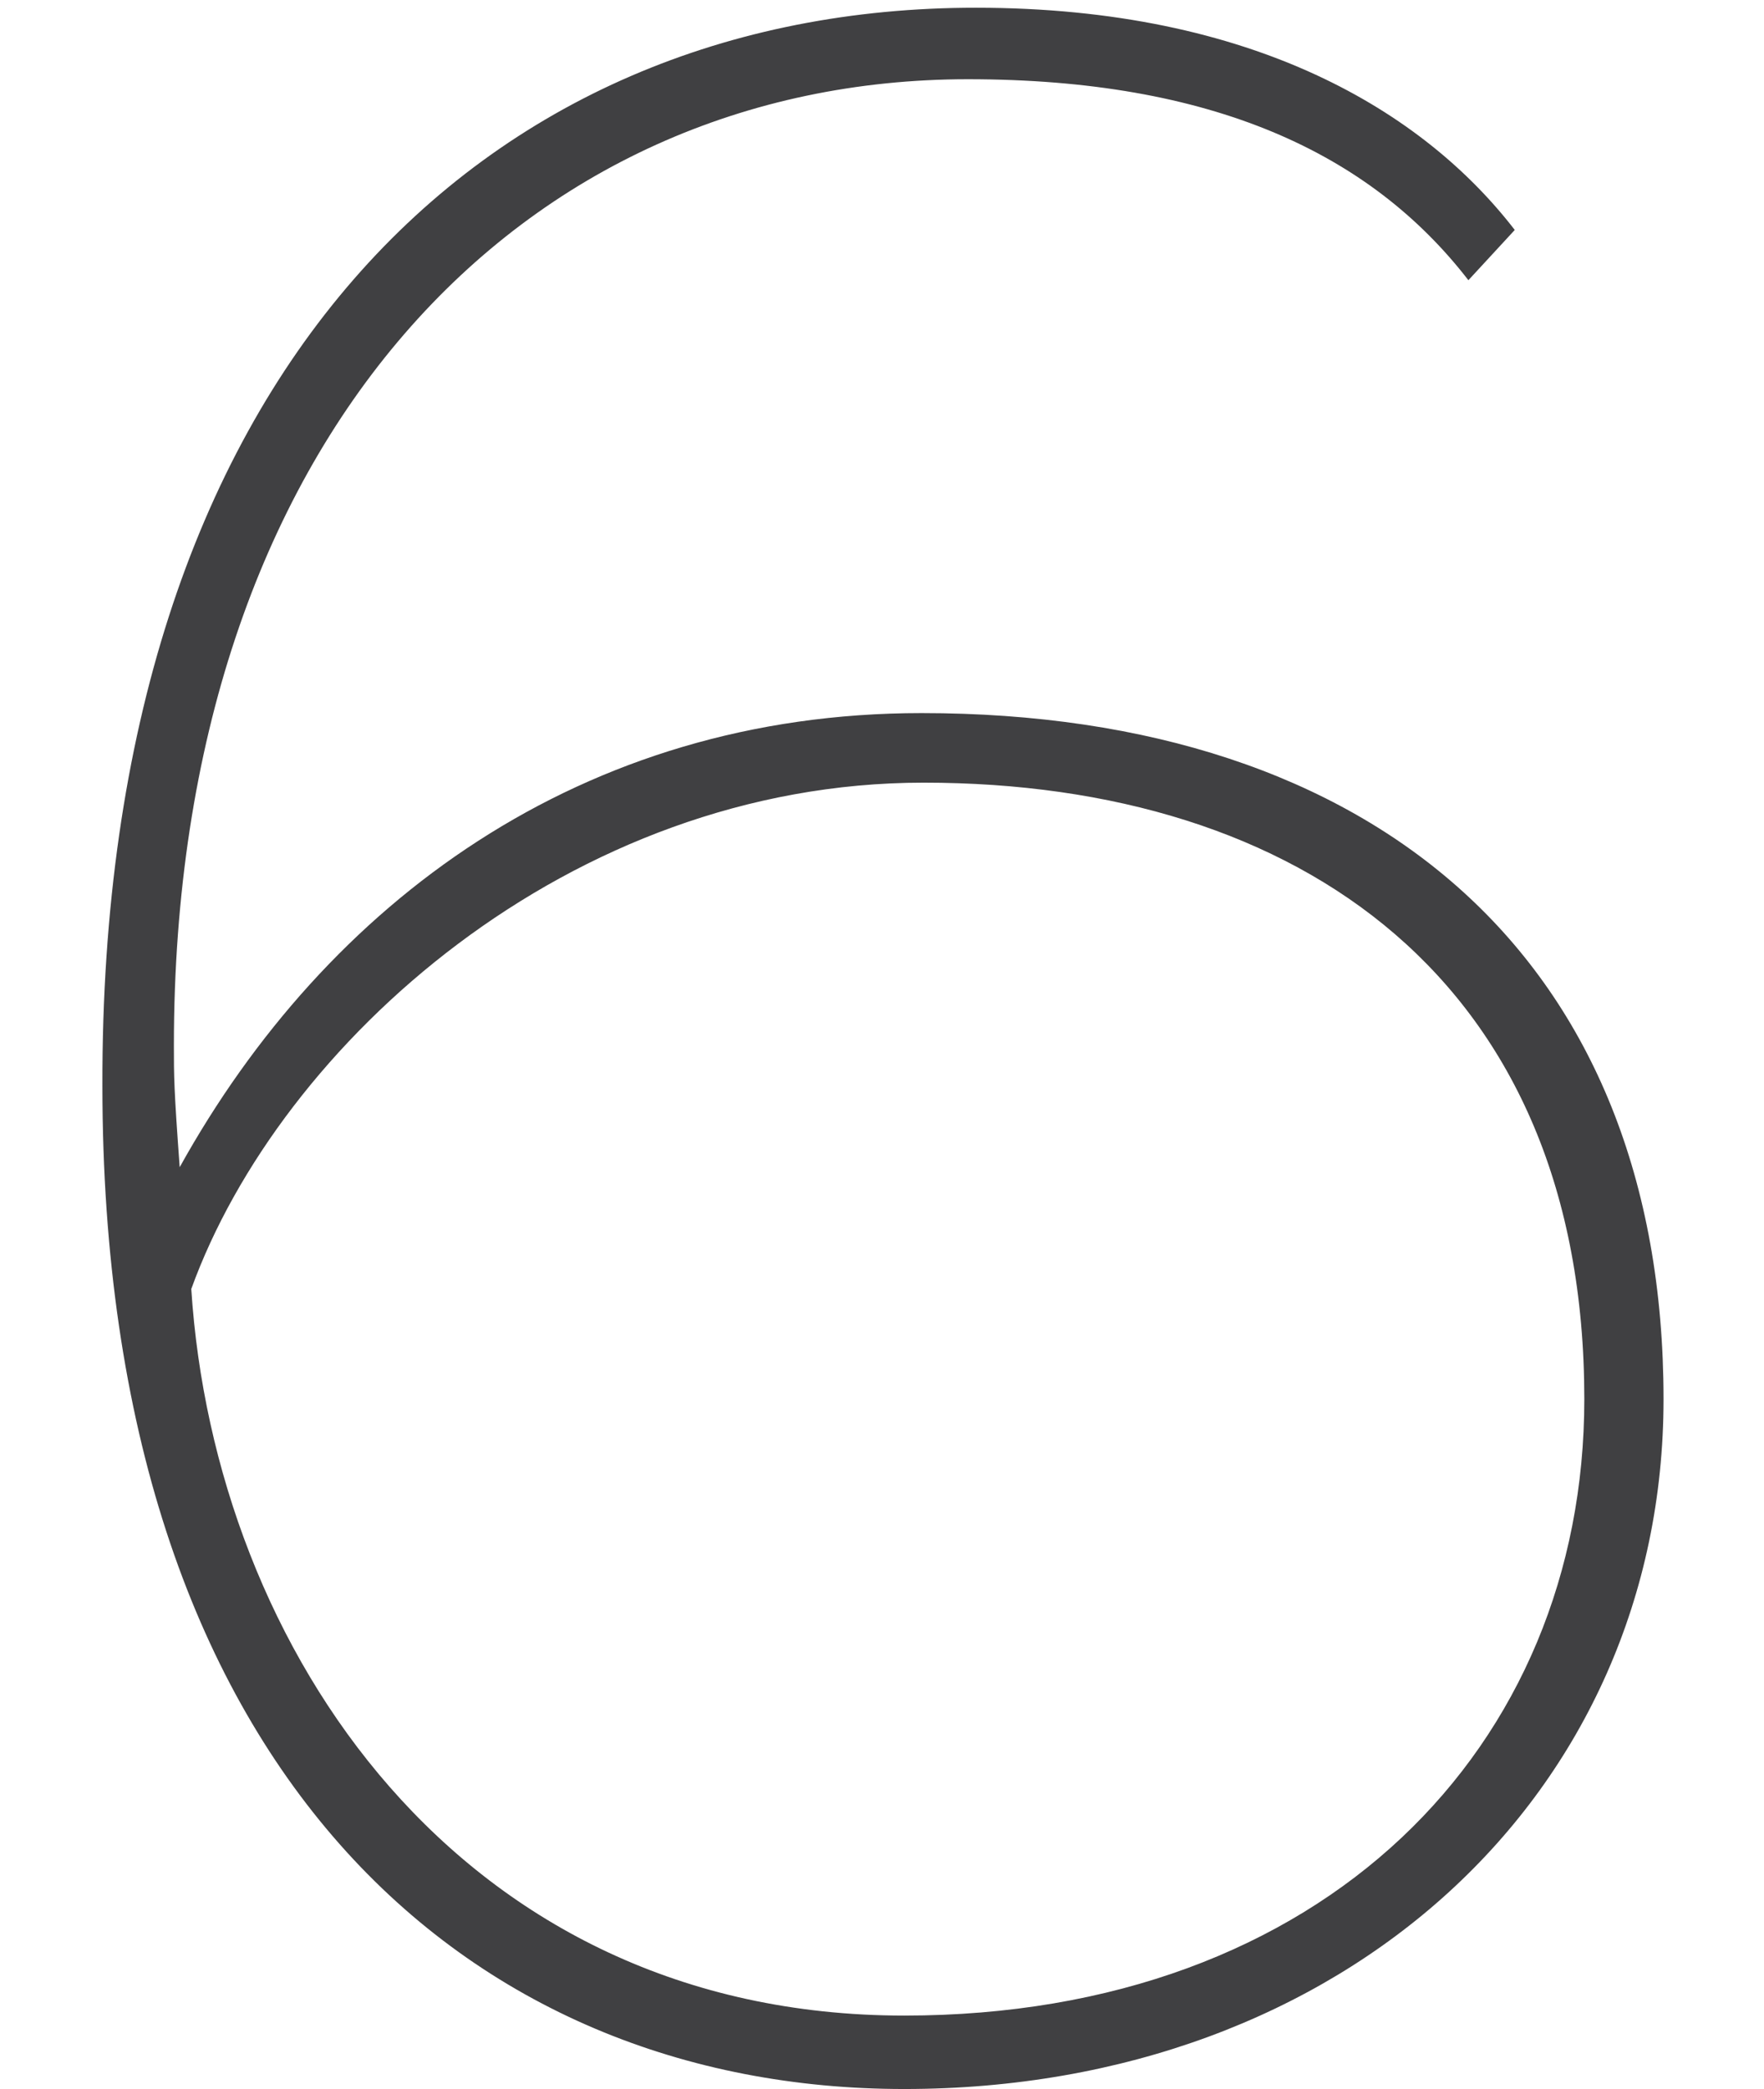 <?xml version="1.0" encoding="utf-8"?>
<!-- Generator: Adobe Illustrator 23.0.3, SVG Export Plug-In . SVG Version: 6.00 Build 0)  -->
<svg version="1.1" id="Layer_1" xmlns="http://www.w3.org/2000/svg" xmlns:xlink="http://www.w3.org/1999/xlink" x="0px" y="0px"
	 viewBox="0 0 91.3 108.1" enable-background="new 0 0 91.3 108.1" xml:space="preserve">
<g>
	<path fill="#404042" d="M50.5,0.4c14.4,0,23.2,5.4,27.9,11.5L76,14.5C70.9,7.9,62.7,4.1,50.1,4.1C27.1,4.1,9,22.6,9,54.1
		c0,1.6,0,2.2,0.3,6.3c7.6-13.7,20.8-23.5,38.4-23.5c23.5,0,38.4,12.8,38.4,35.5c0,20.4-16.5,35.7-39.3,35.7
		c-22.6,0-41.5-16.5-41.5-51.9C5.2,19.3,25,0.4,50.5,0.4z M46.8,104.3c21.7,0,35.2-13.9,35.2-31.9c0-21.6-14.7-31.9-34.2-31.9
		c-18.3,0-33.3,13.5-37.9,26.2C11.1,85.3,23.8,104.3,46.8,104.3z"/>
</g>
</svg>
